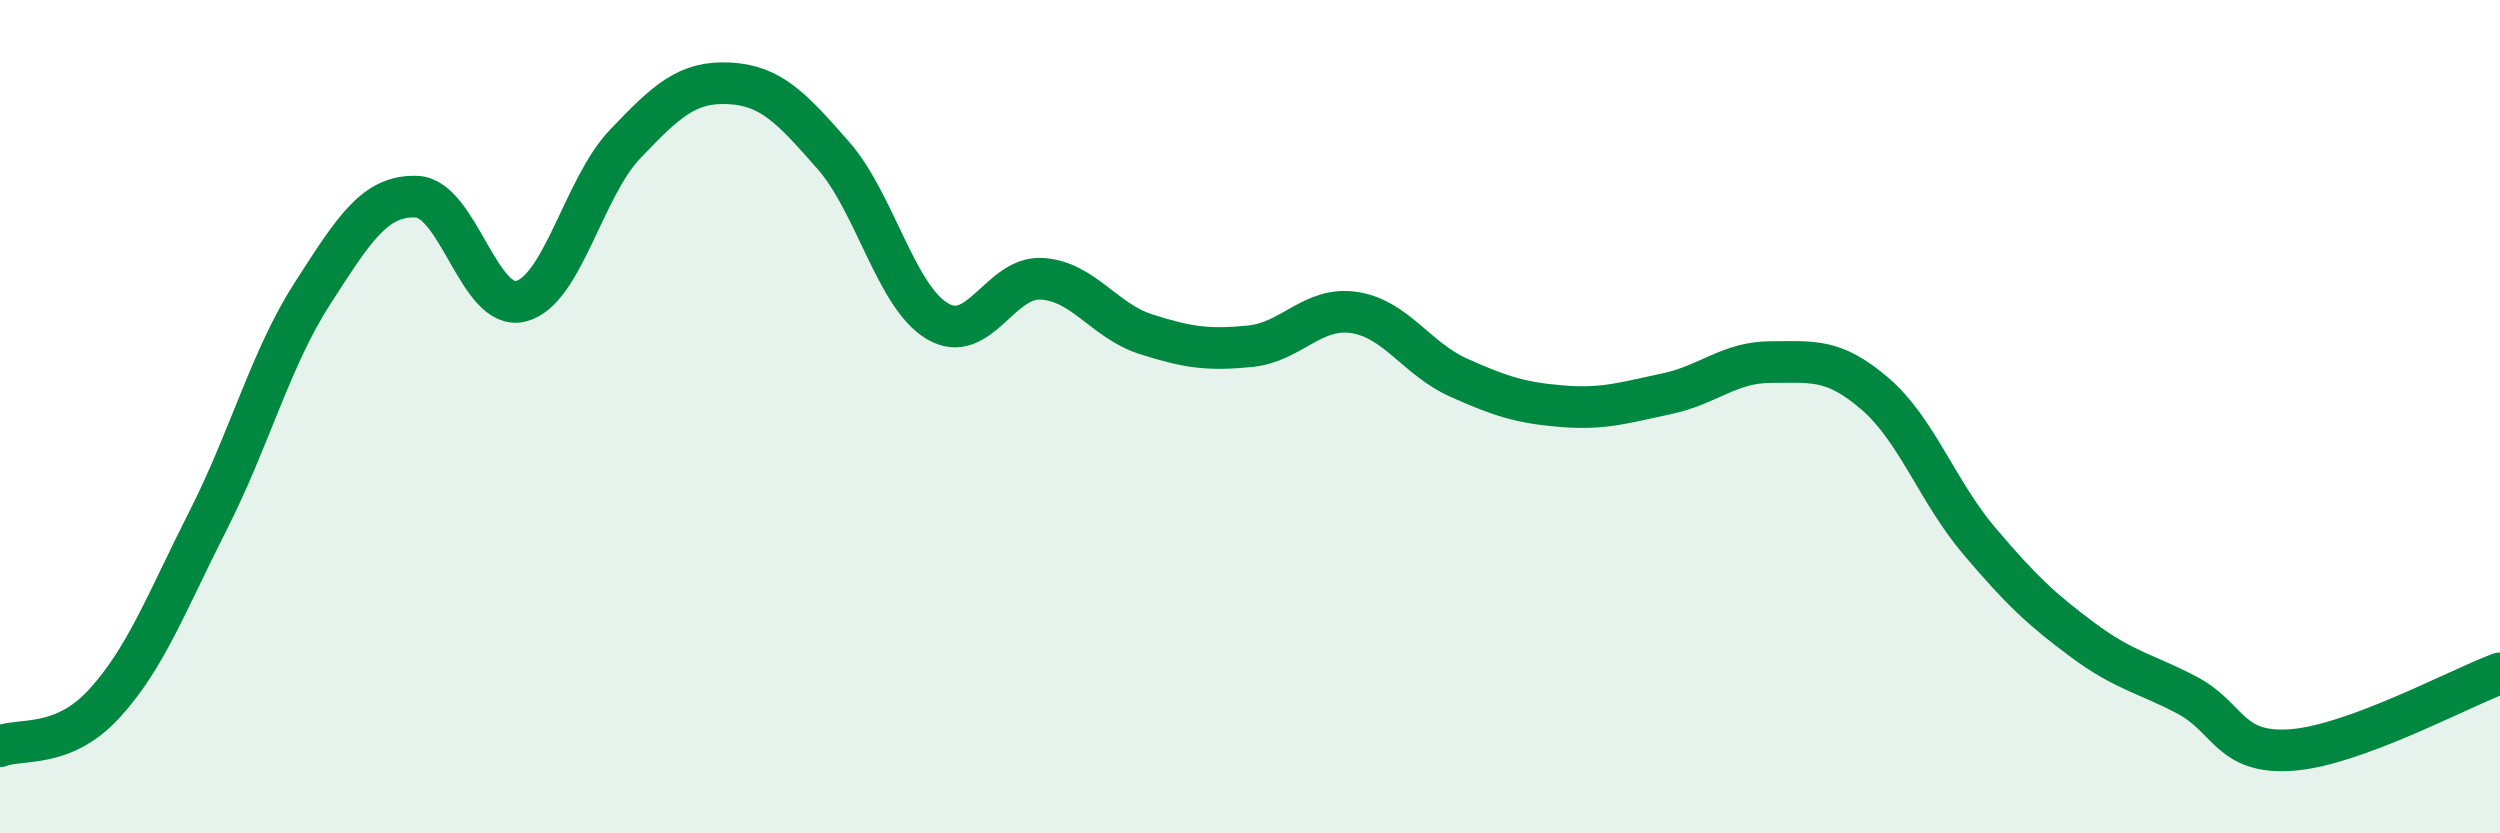 
    <svg width="60" height="20" viewBox="0 0 60 20" xmlns="http://www.w3.org/2000/svg">
      <path
        d="M 0,17.91 C 0.5,17.71 1.5,17.98 2.5,16.89 C 3.5,15.8 4,14.45 5,12.48 C 6,10.51 6.5,8.59 7.5,7.04 C 8.5,5.49 9,4.68 10,4.72 C 11,4.76 11.5,7.48 12.5,7.23 C 13.5,6.98 14,4.51 15,3.46 C 16,2.41 16.5,1.95 17.5,2 C 18.5,2.05 19,2.59 20,3.73 C 21,4.87 21.5,7.12 22.5,7.71 C 23.5,8.3 24,6.63 25,6.69 C 26,6.75 26.5,7.7 27.5,8.02 C 28.5,8.34 29,8.41 30,8.31 C 31,8.21 31.5,7.35 32.5,7.5 C 33.5,7.65 34,8.61 35,9.06 C 36,9.51 36.5,9.67 37.5,9.75 C 38.5,9.83 39,9.66 40,9.45 C 41,9.24 41.5,8.69 42.5,8.69 C 43.5,8.69 44,8.59 45,9.45 C 46,10.31 46.5,11.8 47.5,12.98 C 48.5,14.16 49,14.63 50,15.37 C 51,16.11 51.5,16.16 52.5,16.69 C 53.5,17.22 53.5,18.11 55,18 C 56.5,17.89 59,16.53 60,16.16L60 20L0 20Z"
        fill="#008740"
        opacity="0.1"
        stroke-linecap="round"
        stroke-linejoin="round"
      />
      <path
        d="M 0,17.91 C 0.5,17.71 1.5,17.98 2.5,16.89 C 3.5,15.8 4,14.45 5,12.48 C 6,10.51 6.5,8.59 7.5,7.04 C 8.5,5.49 9,4.68 10,4.72 C 11,4.76 11.5,7.48 12.5,7.23 C 13.5,6.98 14,4.51 15,3.46 C 16,2.41 16.5,1.95 17.5,2 C 18.5,2.05 19,2.59 20,3.73 C 21,4.87 21.5,7.12 22.5,7.71 C 23.5,8.3 24,6.63 25,6.69 C 26,6.75 26.5,7.7 27.5,8.02 C 28.5,8.34 29,8.41 30,8.31 C 31,8.21 31.5,7.35 32.5,7.5 C 33.5,7.65 34,8.61 35,9.06 C 36,9.51 36.5,9.67 37.5,9.75 C 38.5,9.83 39,9.66 40,9.45 C 41,9.24 41.5,8.69 42.5,8.69 C 43.5,8.69 44,8.59 45,9.45 C 46,10.31 46.5,11.8 47.5,12.98 C 48.5,14.16 49,14.63 50,15.37 C 51,16.11 51.5,16.16 52.5,16.69 C 53.5,17.22 53.5,18.11 55,18 C 56.5,17.89 59,16.53 60,16.16"
        stroke="#008740"
        stroke-width="1"
        fill="none"
        stroke-linecap="round"
        stroke-linejoin="round"
      />
    </svg>
  